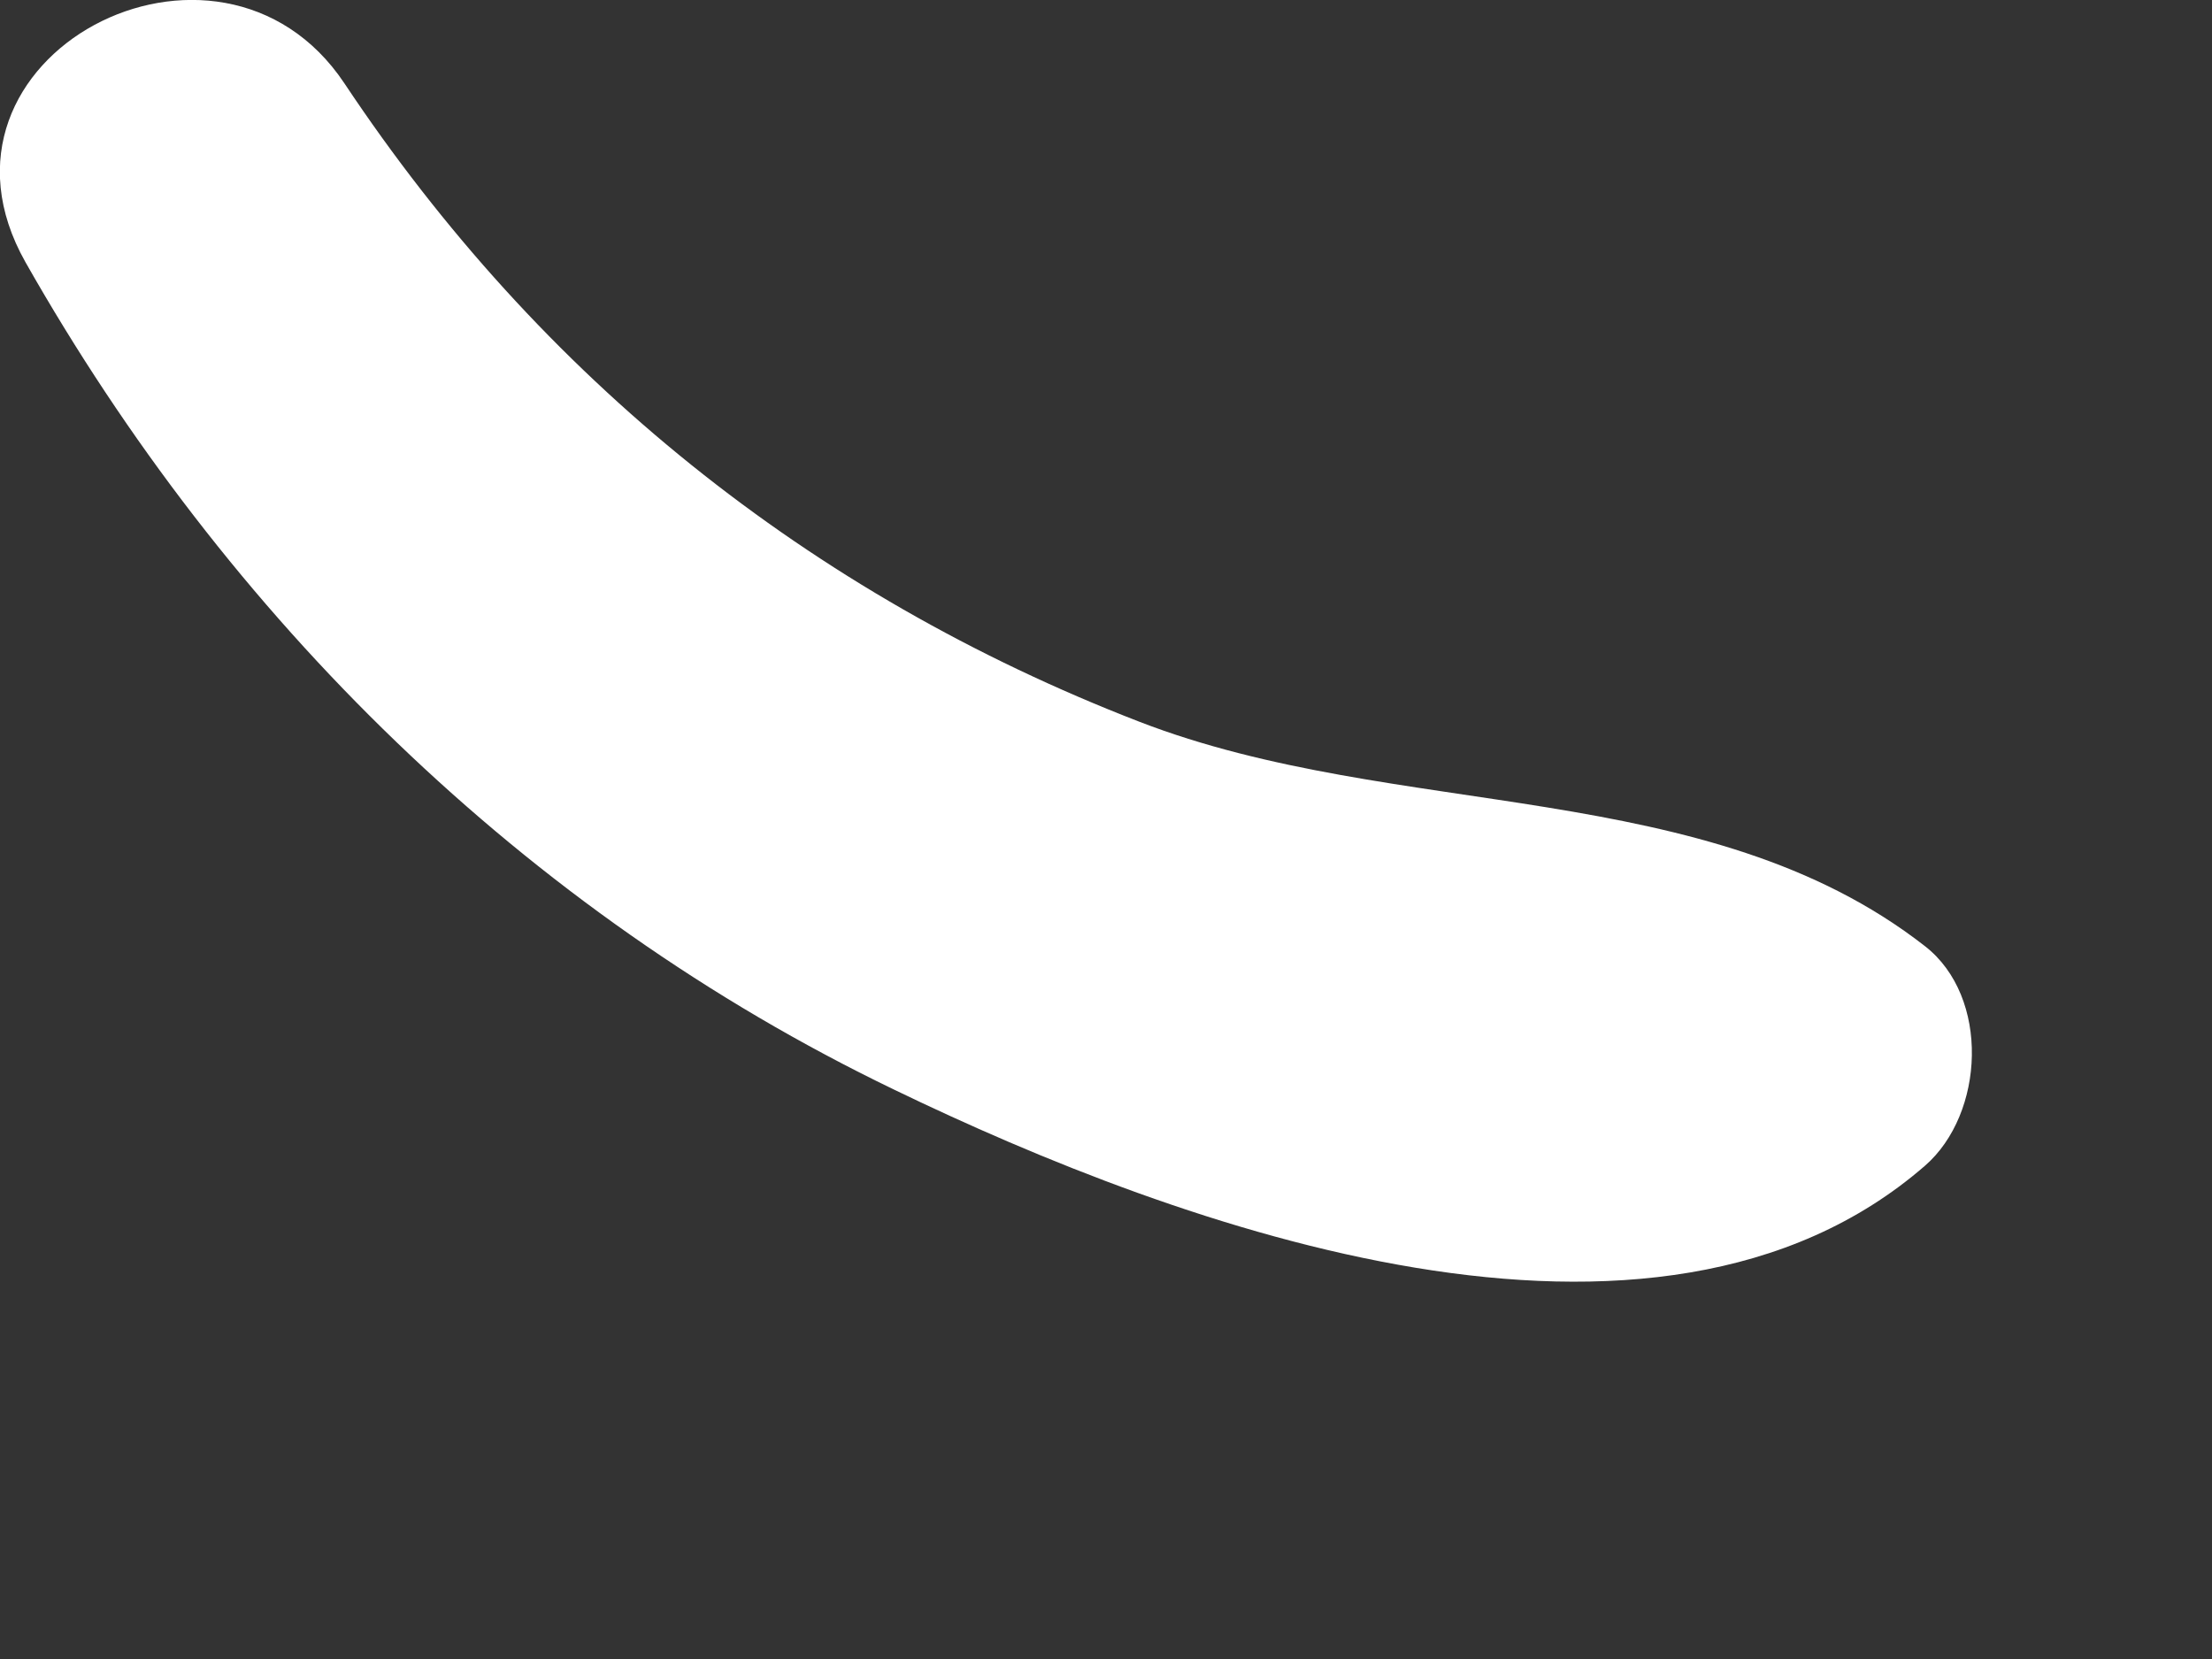 <?xml version="1.0" encoding="utf-8"?>
<svg xmlns="http://www.w3.org/2000/svg" fill="none" height="100%" overflow="visible" preserveAspectRatio="none" style="display: block;" viewBox="0 0 4 3" width="100%">
<rect x="0" y="0" width="4" height="3" fill="#333333" stroke="none"/>
<path d="M3.481 1.711C3.085 1.402 2.528 1.486 2.06 1.305C1.463 1.074 0.977 0.683 0.623 0.151C0.396 -0.19 -0.164 0.102 0.046 0.474C0.41 1.116 0.948 1.648 1.616 1.97C2.135 2.221 2.992 2.533 3.481 2.108C3.589 2.014 3.599 1.803 3.481 1.711Z" fill="white" id="Vector"/>
</svg>